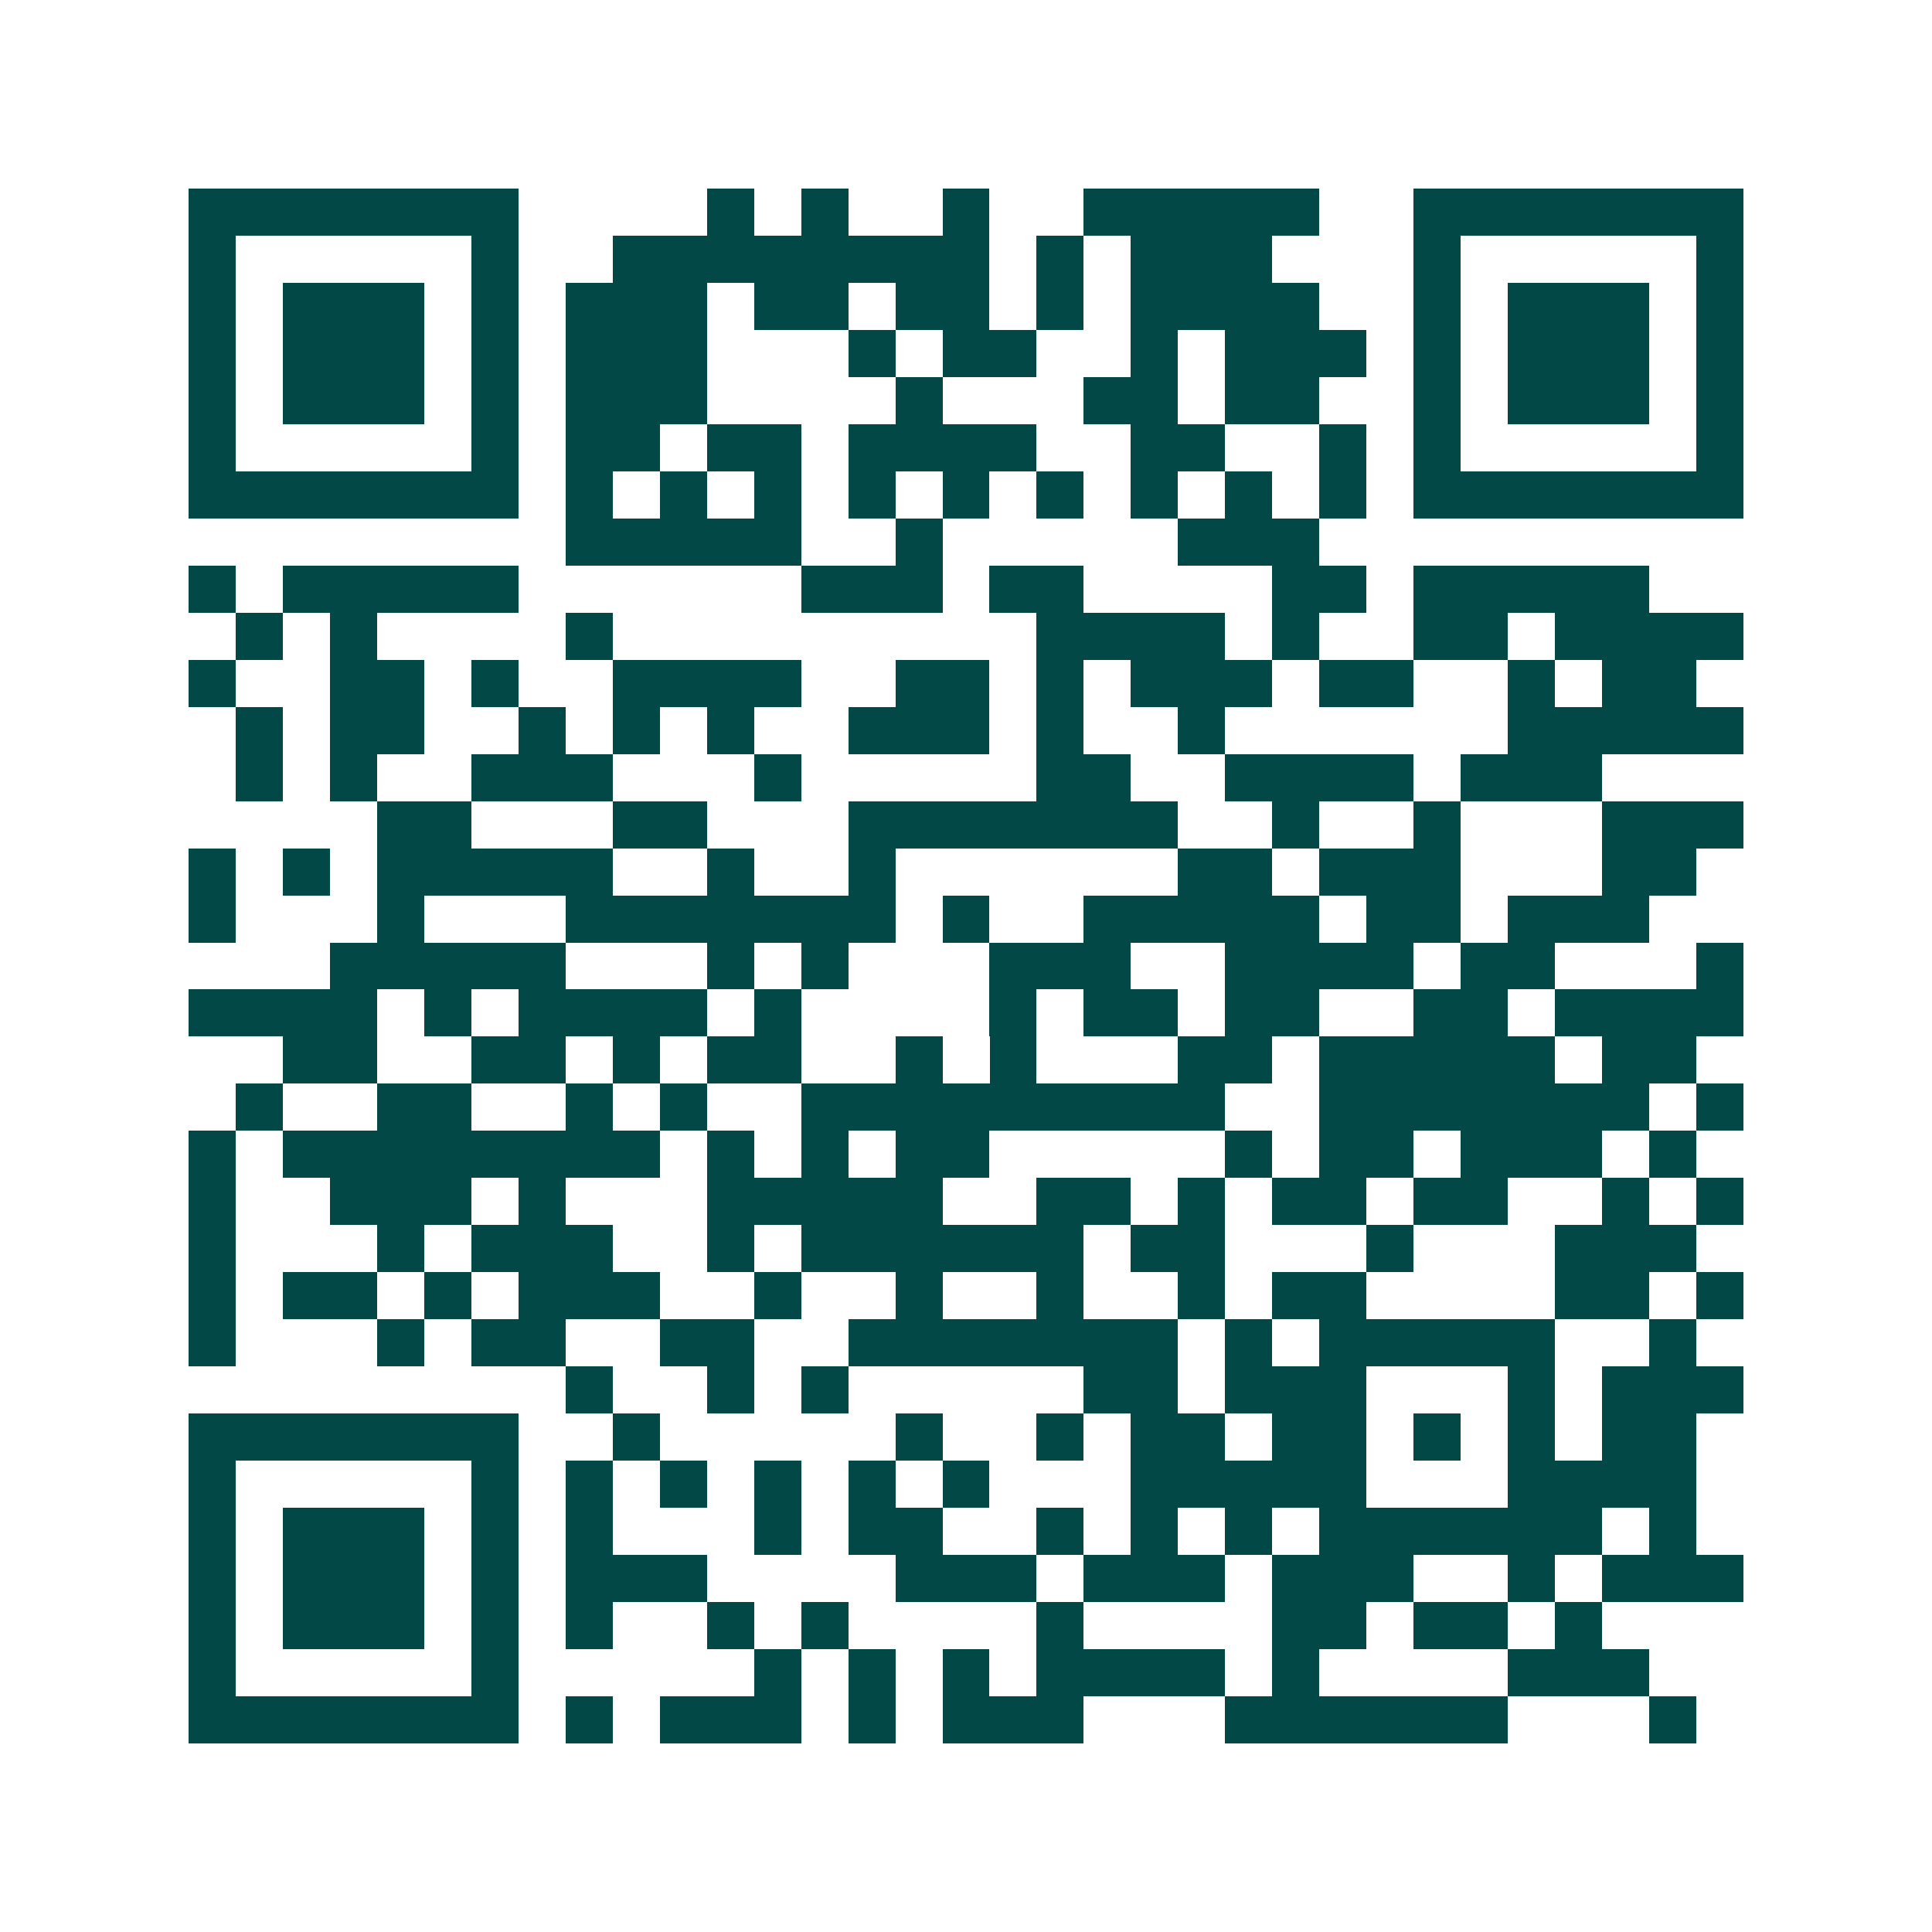 <svg xmlns="http://www.w3.org/2000/svg" width="200" height="200" viewBox="0 0 41 41" shape-rendering="crispEdges"><path fill="#ffffff" d="M0 0h41v41H0z"/><path stroke="#014847" d="M4 4.5h7m4 0h1m1 0h1m2 0h1m2 0h5m2 0h7M4 5.5h1m5 0h1m2 0h8m1 0h1m1 0h3m3 0h1m5 0h1M4 6.5h1m1 0h3m1 0h1m1 0h3m1 0h2m1 0h2m1 0h1m1 0h4m2 0h1m1 0h3m1 0h1M4 7.5h1m1 0h3m1 0h1m1 0h3m3 0h1m1 0h2m2 0h1m1 0h3m1 0h1m1 0h3m1 0h1M4 8.5h1m1 0h3m1 0h1m1 0h3m4 0h1m3 0h2m1 0h2m2 0h1m1 0h3m1 0h1M4 9.5h1m5 0h1m1 0h2m1 0h2m1 0h4m2 0h2m2 0h1m1 0h1m5 0h1M4 10.5h7m1 0h1m1 0h1m1 0h1m1 0h1m1 0h1m1 0h1m1 0h1m1 0h1m1 0h1m1 0h7M12 11.5h5m2 0h1m5 0h3M4 12.5h1m1 0h5m6 0h3m1 0h2m4 0h2m1 0h5M5 13.5h1m1 0h1m4 0h1m9 0h4m1 0h1m2 0h2m1 0h4M4 14.5h1m2 0h2m1 0h1m2 0h4m2 0h2m1 0h1m1 0h3m1 0h2m2 0h1m1 0h2M5 15.5h1m1 0h2m2 0h1m1 0h1m1 0h1m2 0h3m1 0h1m2 0h1m6 0h5M5 16.5h1m1 0h1m2 0h3m3 0h1m5 0h2m2 0h4m1 0h3M8 17.5h2m3 0h2m3 0h7m2 0h1m2 0h1m3 0h3M4 18.5h1m1 0h1m1 0h5m2 0h1m2 0h1m6 0h2m1 0h3m3 0h2M4 19.5h1m3 0h1m3 0h7m1 0h1m2 0h5m1 0h2m1 0h3M7 20.5h5m3 0h1m1 0h1m3 0h3m2 0h4m1 0h2m3 0h1M4 21.5h4m1 0h1m1 0h4m1 0h1m4 0h1m1 0h2m1 0h2m2 0h2m1 0h4M6 22.5h2m2 0h2m1 0h1m1 0h2m2 0h1m1 0h1m3 0h2m1 0h5m1 0h2M5 23.5h1m2 0h2m2 0h1m1 0h1m2 0h9m2 0h7m1 0h1M4 24.5h1m1 0h8m1 0h1m1 0h1m1 0h2m5 0h1m1 0h2m1 0h3m1 0h1M4 25.5h1m2 0h3m1 0h1m3 0h5m2 0h2m1 0h1m1 0h2m1 0h2m2 0h1m1 0h1M4 26.5h1m3 0h1m1 0h3m2 0h1m1 0h6m1 0h2m3 0h1m3 0h3M4 27.5h1m1 0h2m1 0h1m1 0h3m2 0h1m2 0h1m2 0h1m2 0h1m1 0h2m4 0h2m1 0h1M4 28.5h1m3 0h1m1 0h2m2 0h2m2 0h7m1 0h1m1 0h5m2 0h1M12 29.5h1m2 0h1m1 0h1m5 0h2m1 0h3m3 0h1m1 0h3M4 30.5h7m2 0h1m5 0h1m2 0h1m1 0h2m1 0h2m1 0h1m1 0h1m1 0h2M4 31.5h1m5 0h1m1 0h1m1 0h1m1 0h1m1 0h1m1 0h1m3 0h5m3 0h4M4 32.5h1m1 0h3m1 0h1m1 0h1m3 0h1m1 0h2m2 0h1m1 0h1m1 0h1m1 0h6m1 0h1M4 33.5h1m1 0h3m1 0h1m1 0h3m4 0h3m1 0h3m1 0h3m2 0h1m1 0h3M4 34.5h1m1 0h3m1 0h1m1 0h1m2 0h1m1 0h1m4 0h1m4 0h2m1 0h2m1 0h1M4 35.5h1m5 0h1m5 0h1m1 0h1m1 0h1m1 0h4m1 0h1m4 0h3M4 36.5h7m1 0h1m1 0h3m1 0h1m1 0h3m3 0h6m3 0h1"/></svg>
